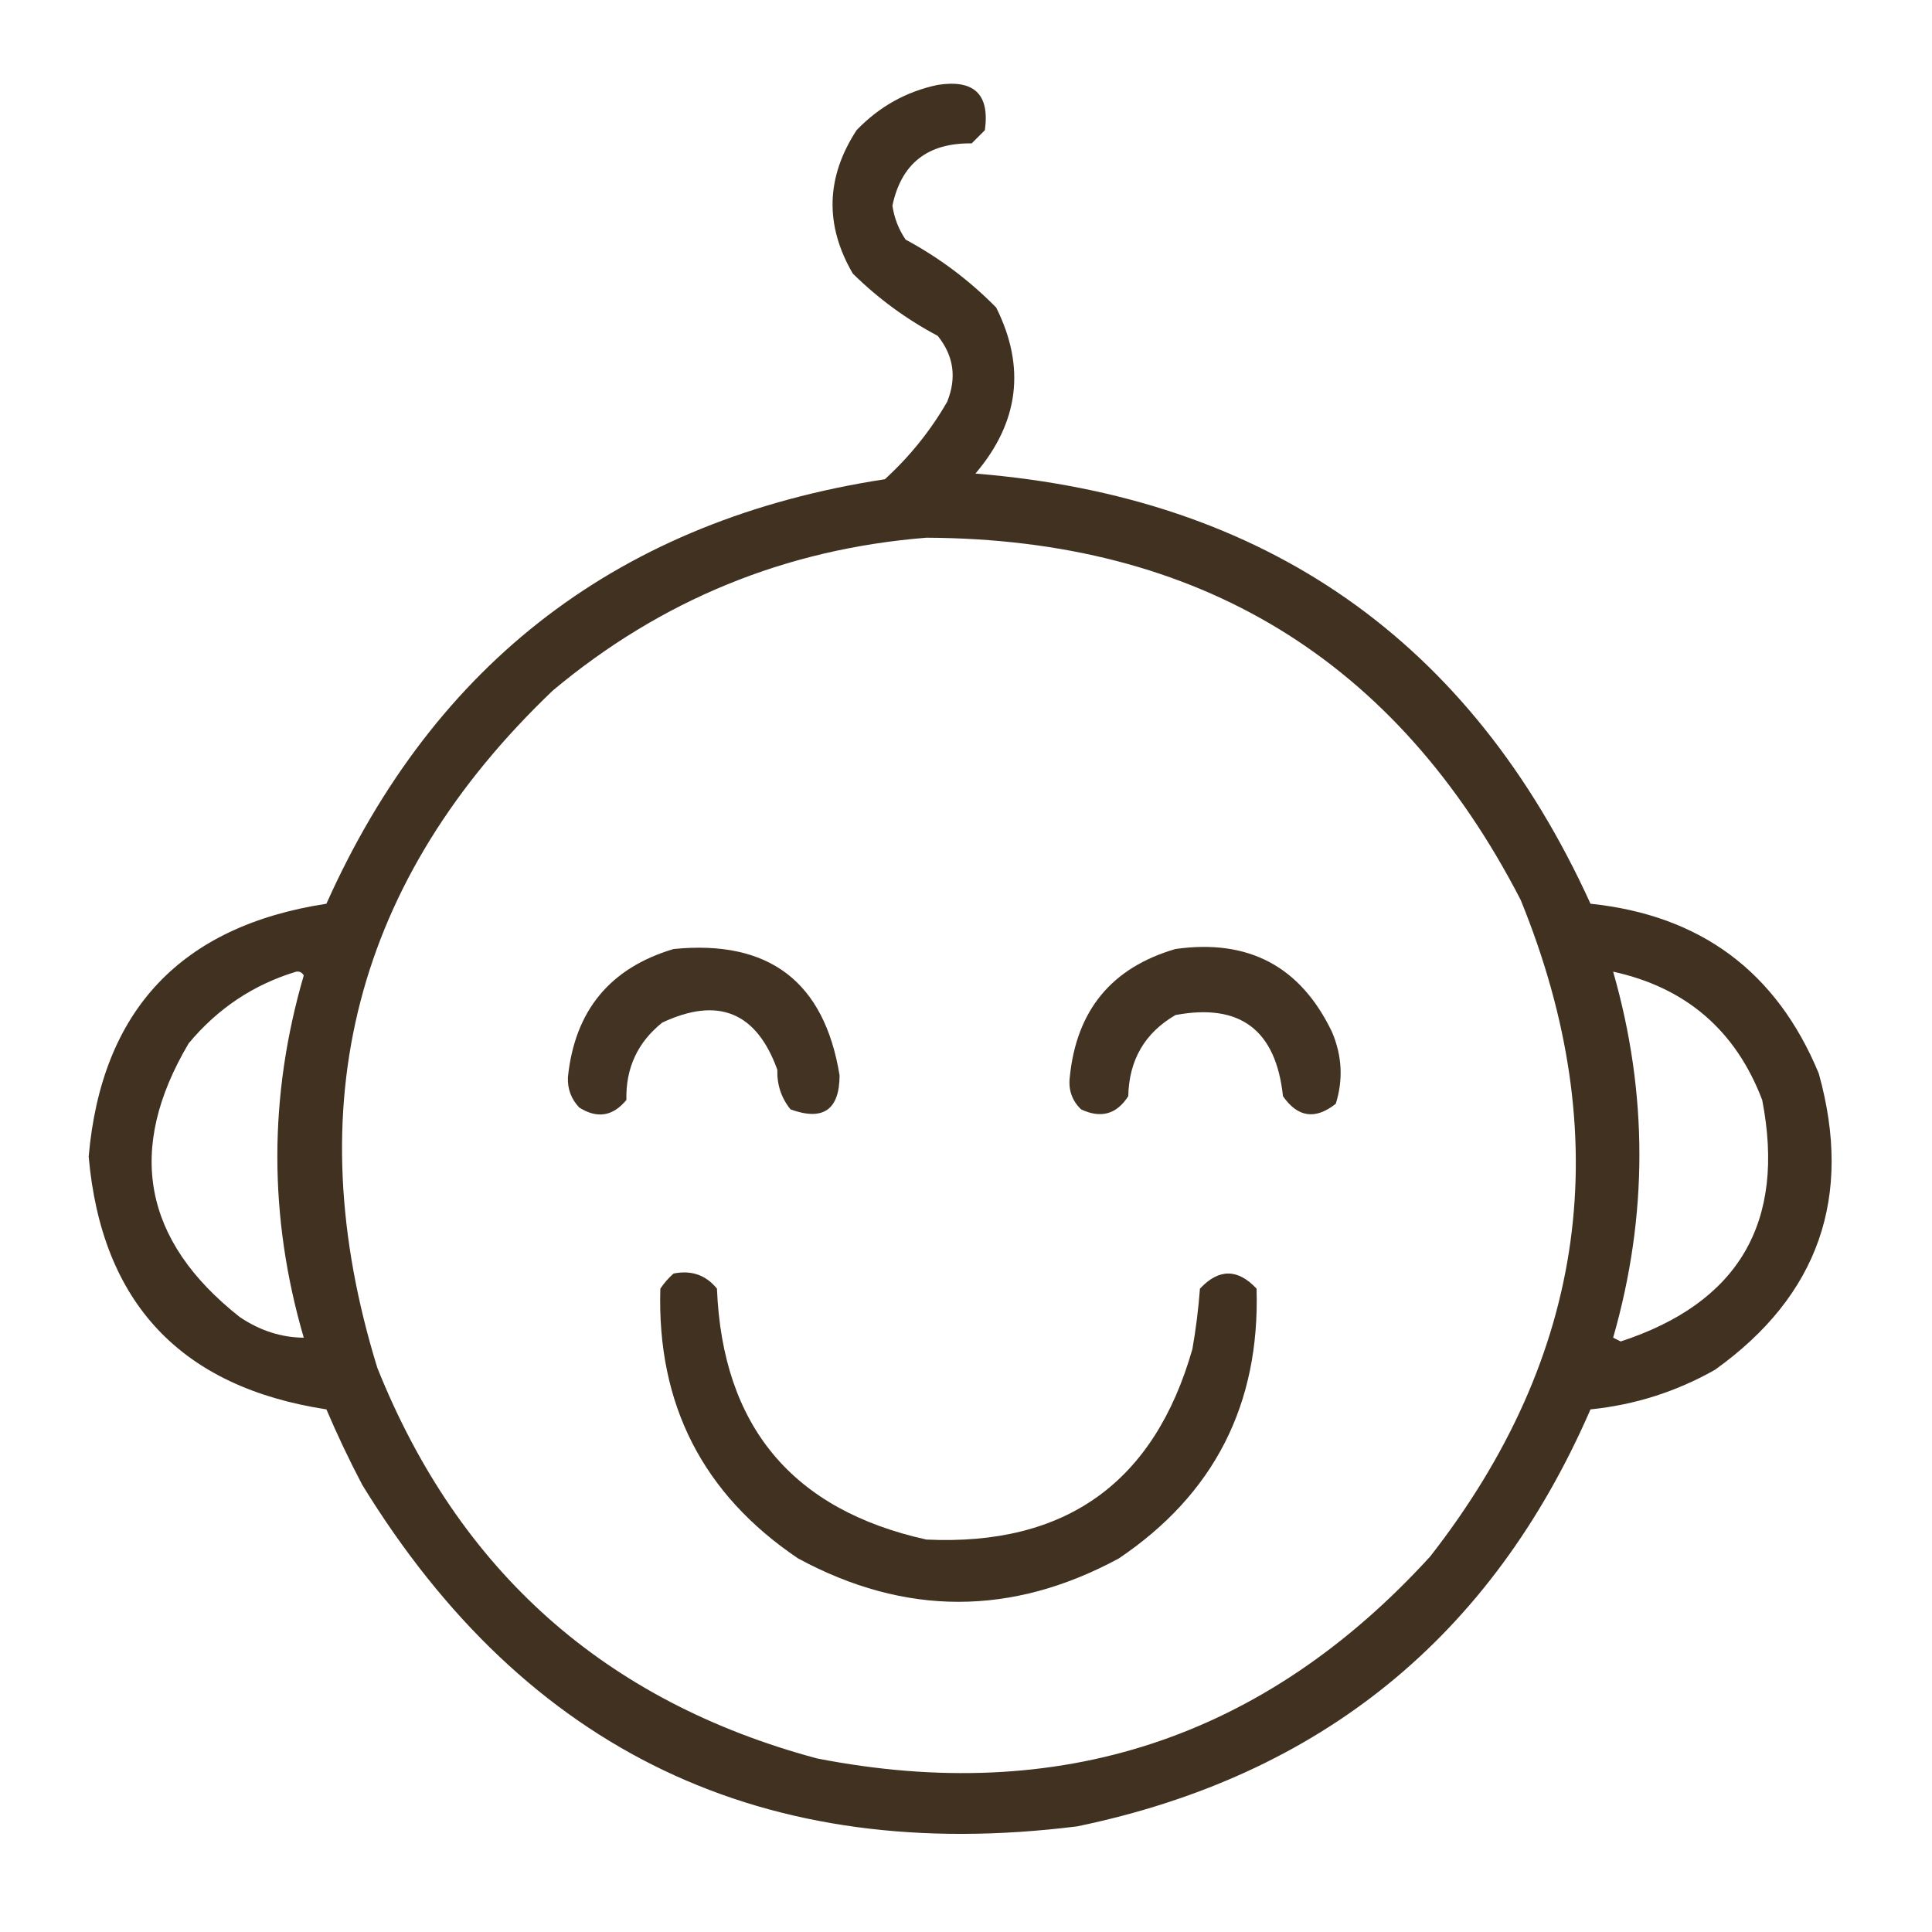 <?xml version="1.0" encoding="UTF-8"?>
<!DOCTYPE svg PUBLIC "-//W3C//DTD SVG 1.1//EN" "http://www.w3.org/Graphics/SVG/1.1/DTD/svg11.dtd">
<svg xmlns="http://www.w3.org/2000/svg" version="1.1" width="512px" height="512px" style="shape-rendering:geometricPrecision; text-rendering:geometricPrecision; image-rendering:optimizeQuality; fill-rule:evenodd; clip-rule:evenodd" xmlns:xlink="http://www.w3.org/1999/xlink">
<g><path style="opacity:0.927" fill="#332211" d="M 248.5,22.5 C 258.158,20.993 262.325,24.993 261,34.5C 259.833,35.667 258.667,36.833 257.5,38C 245.853,37.832 238.853,43.332 236.5,54.5C 236.987,57.795 238.154,60.795 240,63.5C 248.894,68.283 256.894,74.283 264,81.5C 271.874,97.277 270.041,111.944 258.5,125.5C 335.388,131.738 389.721,169.738 421.5,239.5C 450.689,242.539 470.855,257.539 482,284.5C 491.104,317.191 481.938,343.358 454.5,363C 444.242,368.808 433.242,372.308 421.5,373.5C 395.285,433.785 349.951,470.618 285.5,484C 202.554,494.391 139.387,464.225 96,393.5C 92.56,386.955 89.394,380.288 86.5,373.5C 47.915,367.585 26.915,345.251 23.5,306.5C 26.902,267.761 47.903,245.427 86.5,239.5C 115.28,175.246 164.613,137.746 234.5,127C 241.08,120.989 246.58,114.156 251,106.5C 253.588,100.114 252.755,94.28 248.5,89C 240.201,84.599 232.701,79.099 226,72.5C 218.528,59.667 218.861,47.001 227,34.5C 233.012,28.248 240.179,24.248 248.5,22.5 Z M 245.5,142.5 C 317.647,142.802 370.147,174.802 403,238.5C 428.572,301.269 420.572,359.269 379,412.5C 334.992,460.724 280.826,478.558 216.5,466C 160.44,450.942 121.607,416.442 100,362.5C 78.521,292.91 94.021,233.076 146.5,183C 175.201,158.983 208.201,145.483 245.5,142.5 Z M 78.5,257.5 C 79.376,257.369 80.043,257.702 80.5,258.5C 71.167,290.503 71.167,322.503 80.5,354.5C 74.504,354.449 68.838,352.615 63.5,349C 37.866,328.759 33.366,304.593 50,276.5C 57.69,267.253 67.19,260.92 78.5,257.5 Z M 427.5,257.5 C 446.802,261.73 459.968,273.064 467,291.5C 473.29,323.927 460.79,345.261 429.5,355.5C 428.833,355.167 428.167,354.833 427.5,354.5C 436.778,322.17 436.778,289.837 427.5,257.5 Z"/></g>
<g><path style="opacity:0.918" fill="#332211" d="M 178.5,251.5 C 203.795,248.983 218.461,260.15 222.5,285C 222.458,294.131 218.125,297.131 209.5,294C 207.059,290.989 205.893,287.489 206,283.5C 200.491,268.215 190.325,264.048 175.5,271C 168.97,276.229 165.803,283.063 166,291.5C 162.417,295.85 158.251,296.517 153.5,293.5C 151.383,291.264 150.383,288.597 150.5,285.5C 152.307,267.847 161.64,256.514 178.5,251.5 Z"/></g>
<g><path style="opacity:0.918" fill="#332211" d="M 311.5,251.5 C 330.837,248.759 344.67,256.092 353,273.5C 355.662,279.766 355.996,286.099 354,292.5C 348.58,296.809 343.914,296.142 340,290.5C 338.138,272.952 328.638,265.786 311.5,269C 303.376,273.735 299.209,280.902 299,290.5C 295.929,295.299 291.762,296.465 286.5,294C 284.112,291.694 283.112,288.861 283.5,285.5C 285.25,267.764 294.583,256.43 311.5,251.5 Z"/></g>
<g><path style="opacity:0.929" fill="#332211" d="M 178.5,337.5 C 183.223,336.553 187.056,337.886 190,341.5C 191.469,377.962 209.969,400.129 245.5,408C 282.41,409.741 305.91,392.908 316,357.5C 316.93,352.201 317.597,346.867 318,341.5C 323,336.167 328,336.167 333,341.5C 333.929,372.143 321.763,395.977 296.5,413C 268.167,428.333 239.833,428.333 211.5,413C 186.237,395.977 174.071,372.143 175,341.5C 176.032,339.973 177.199,338.64 178.5,337.5 Z"/></g>
</svg>

